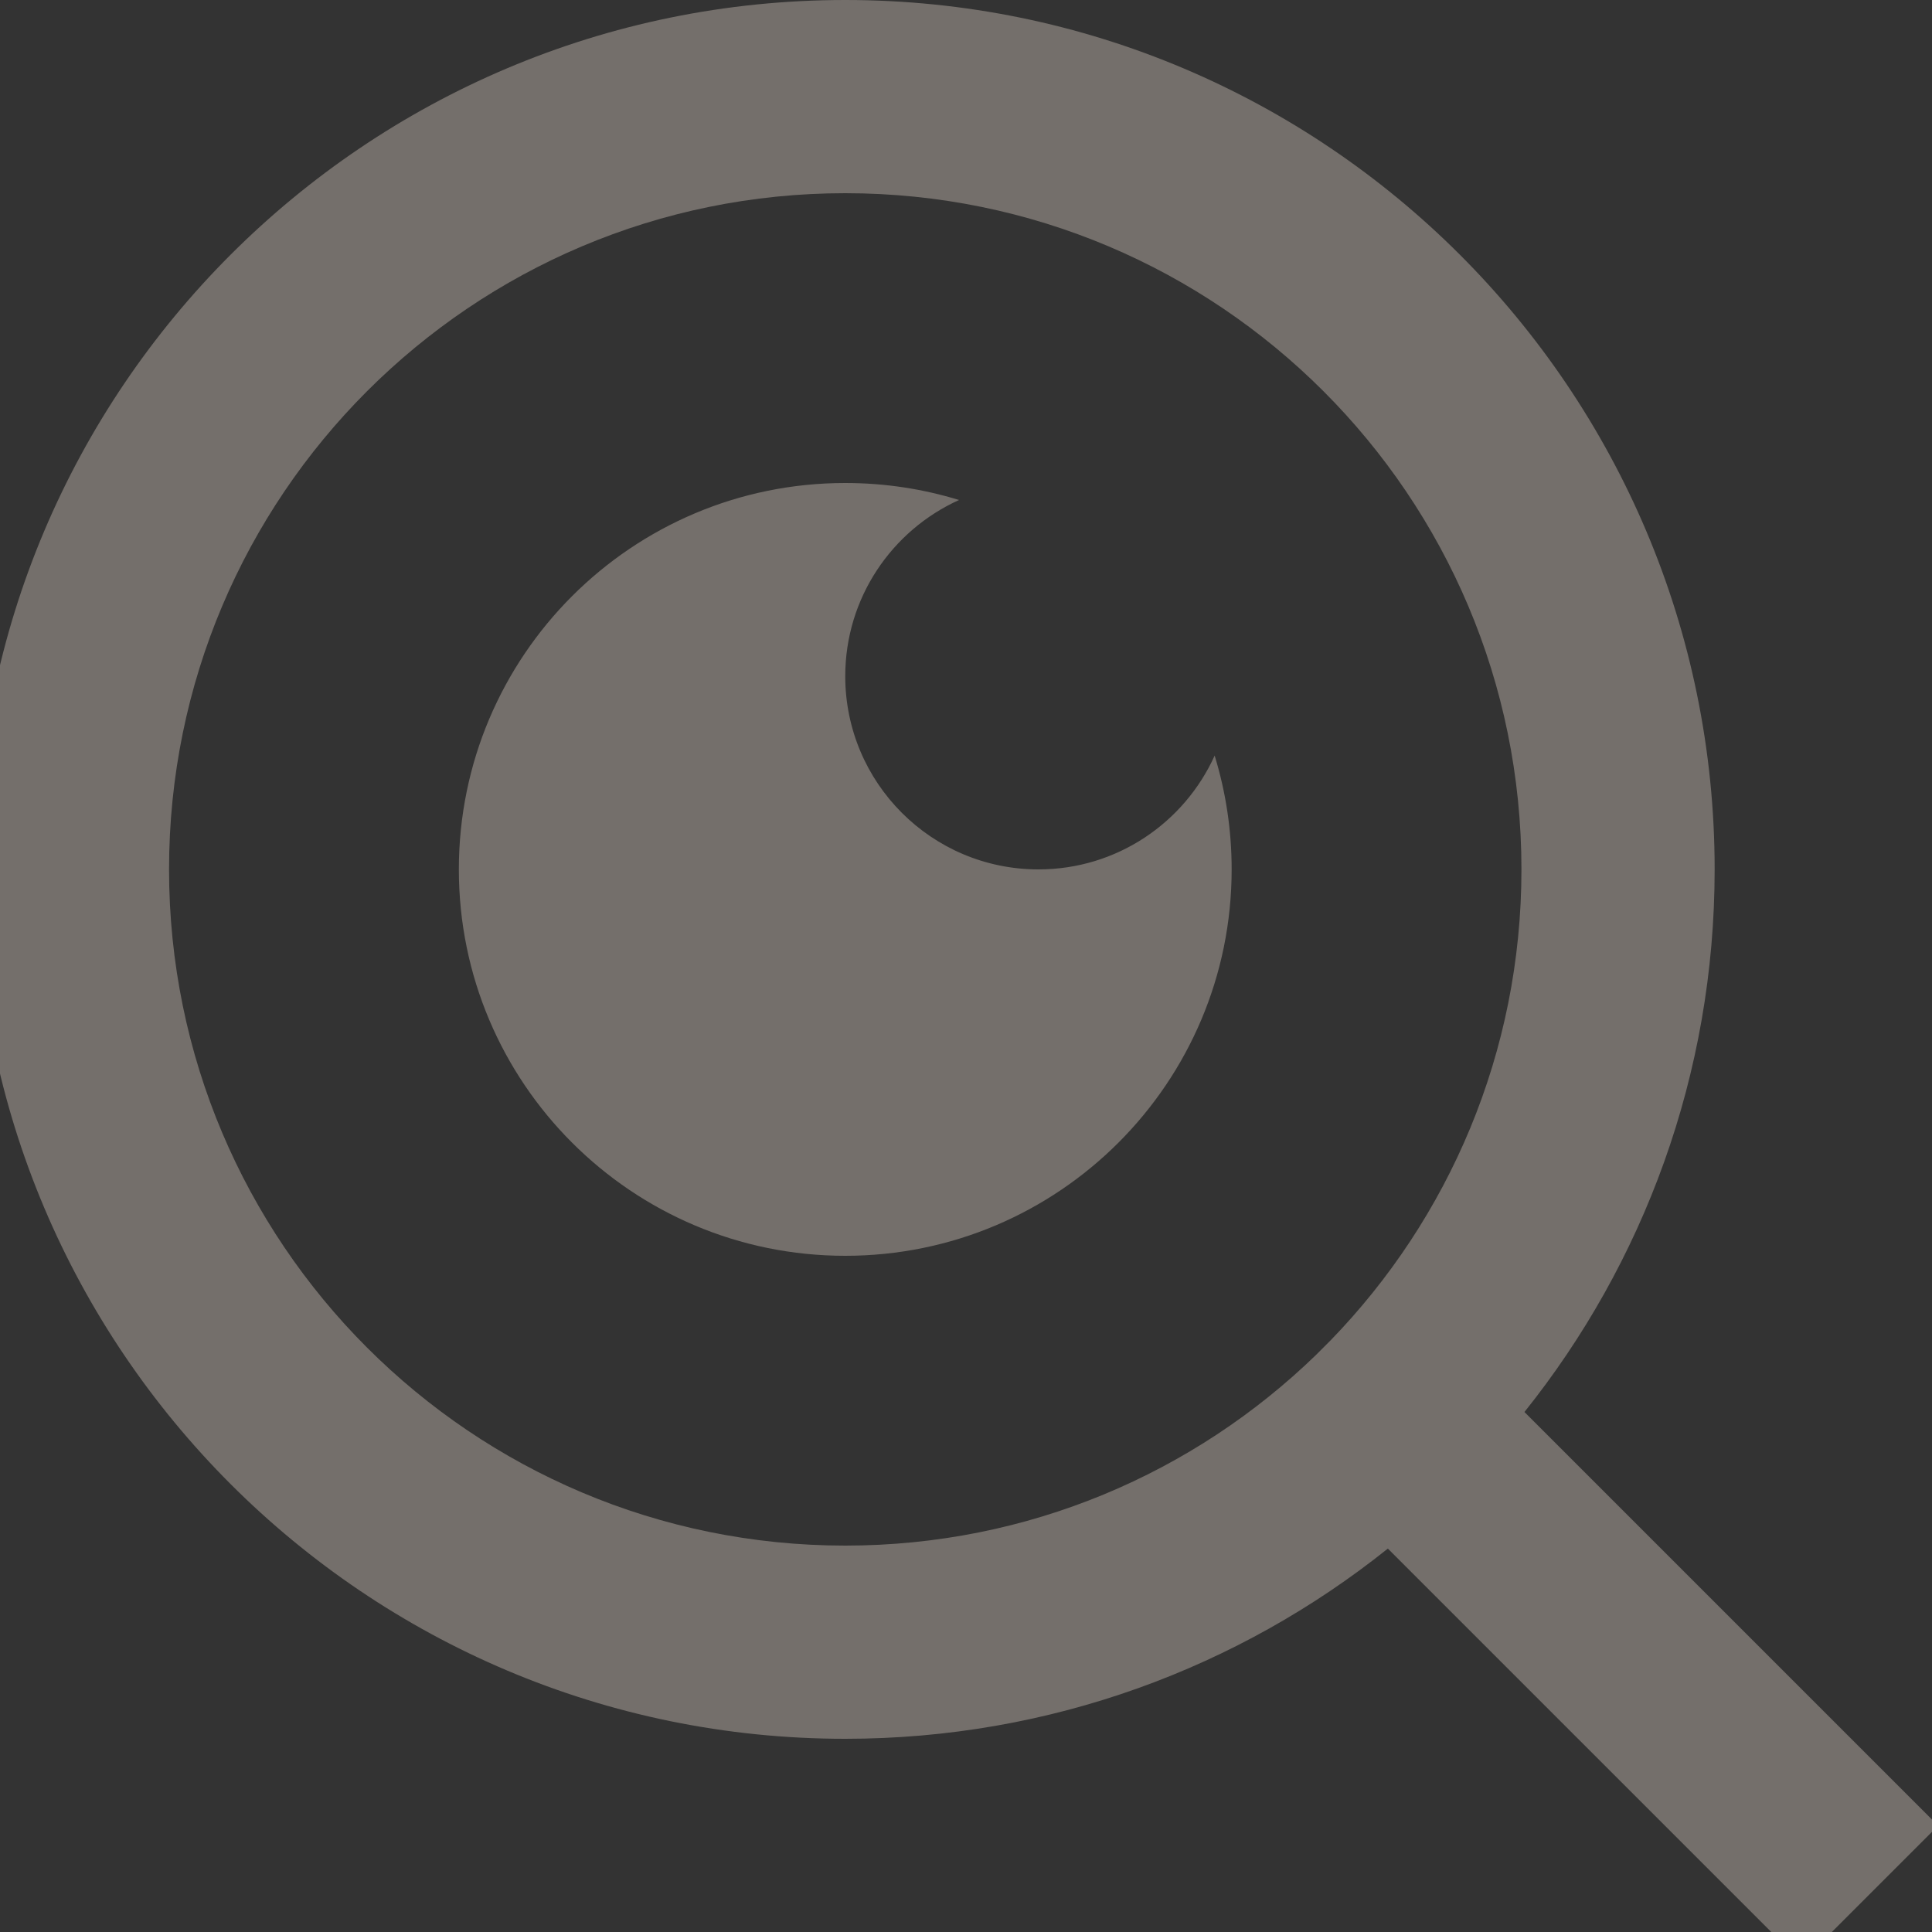 <svg width="40" height="40" viewBox="0 0 40 40" fill="none" xmlns="http://www.w3.org/2000/svg">
<rect x="0" y="0" width="40" height="40" fill="#333333" stroke="none"/>
<g clip-path="url(#clip0_577_1545)">
<path d="M31.562 29.234L40.127 37.799L37.299 40.627L28.734 32.062C25.654 34.526 21.748 36 17.5 36C7.564 36 -0.5 27.936 -0.5 18C-0.5 8.064 7.564 0 17.5 0C27.436 0 35.5 8.064 35.5 18C35.5 22.248 34.026 26.154 31.562 29.234ZM27.549 27.75C29.995 25.229 31.5 21.791 31.5 18C31.5 10.265 25.235 4 17.5 4C9.765 4 3.5 10.265 3.5 18C3.5 25.735 9.765 32 17.5 32C21.291 32 24.729 30.495 27.25 28.049L27.549 27.75ZM19.856 10.352C18.467 10.98 17.5 12.377 17.5 14C17.5 16.209 19.291 18 21.5 18C23.123 18 24.52 17.033 25.148 15.644C25.377 16.389 25.5 17.18 25.5 18C25.5 22.418 21.918 26 17.5 26C13.082 26 9.5 22.418 9.5 18C9.5 13.582 13.082 10 17.5 10C18.32 10 19.111 10.123 19.856 10.352Z" fill="#FFEDE3" fill-opacity="0.32"/>
</g>
<defs>
<clipPath id="clip0_577_1545">
<rect width="40" height="40" fill="white"/>
</clipPath>
</defs>
</svg>
